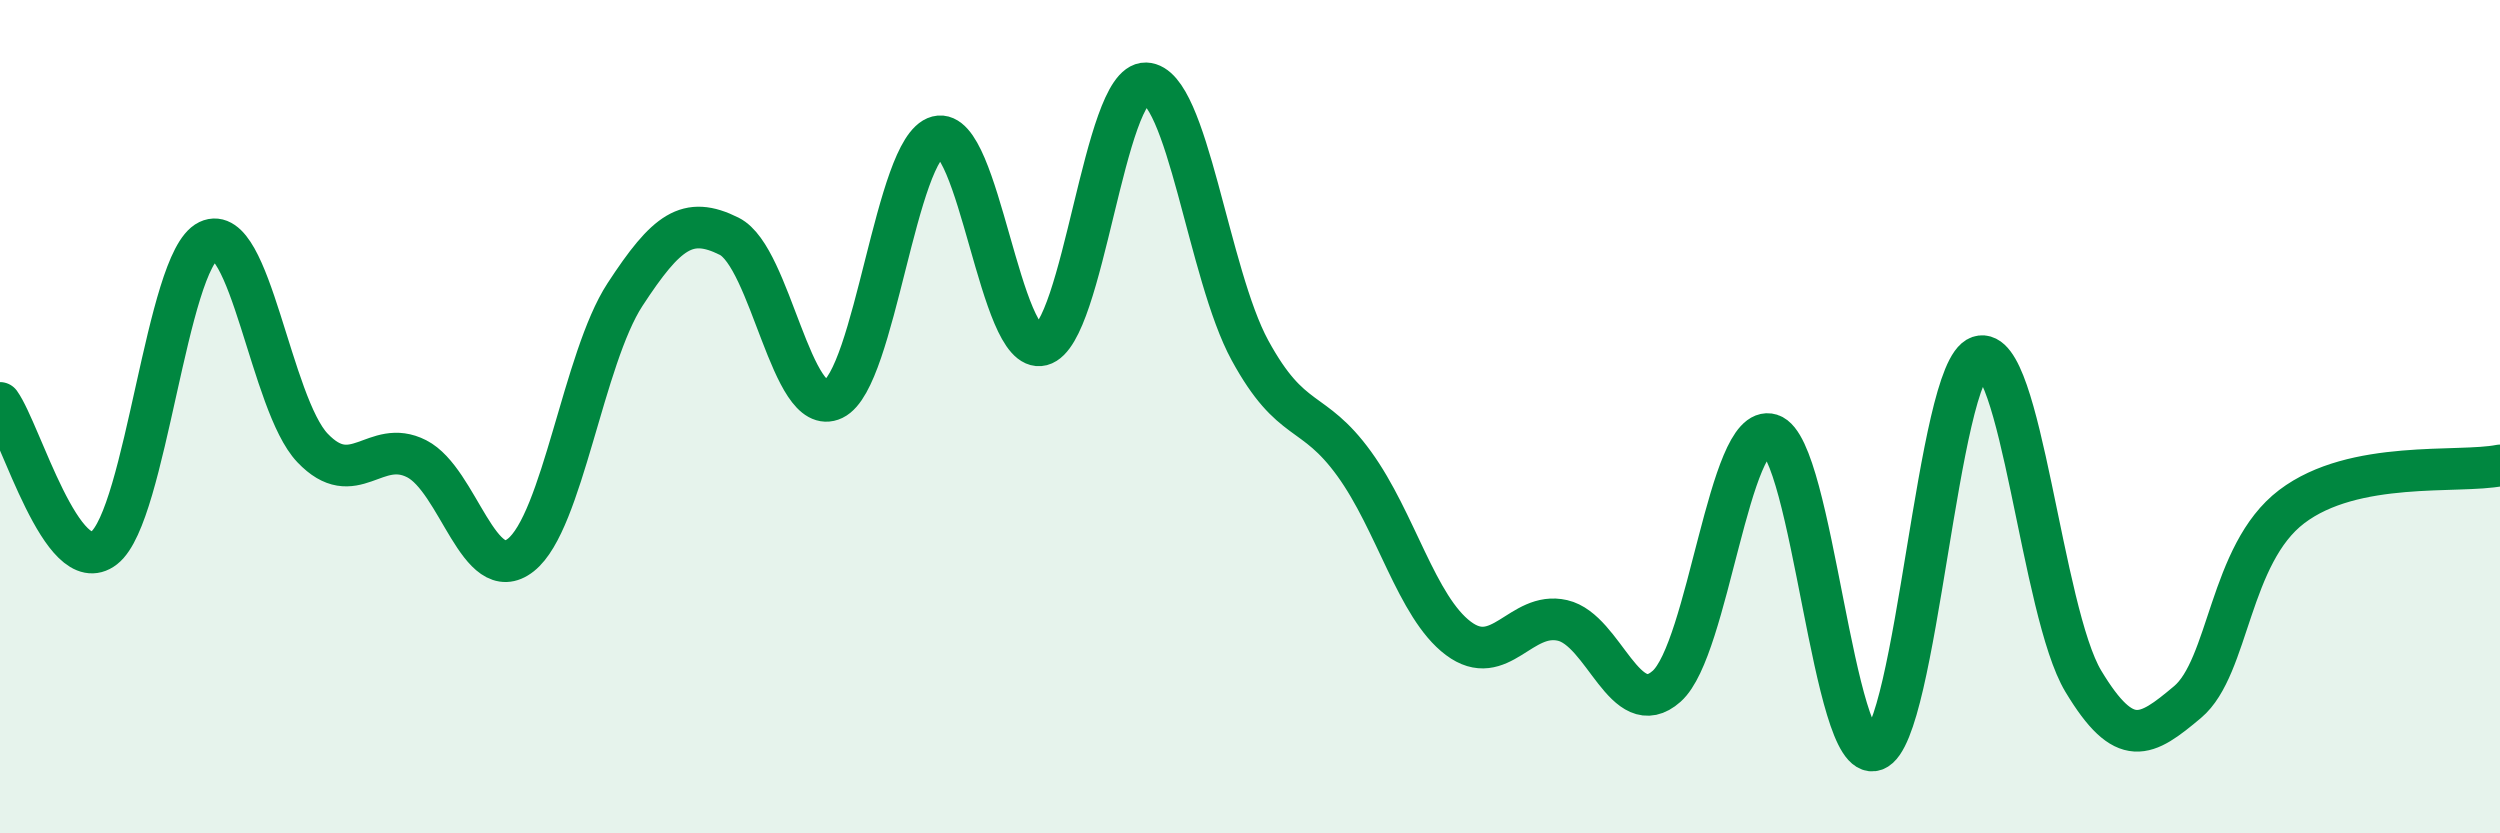 
    <svg width="60" height="20" viewBox="0 0 60 20" xmlns="http://www.w3.org/2000/svg">
      <path
        d="M 0,9.67 C 0.5,10.37 1.5,13.93 2.5,13.15 C 3.5,12.37 4,6.26 5,5.78 C 6,5.3 6.5,9.7 7.5,10.75 C 8.5,11.8 9,10.5 10,11.01 C 11,11.52 11.5,14.11 12.5,13.32 C 13.5,12.53 14,8.6 15,7.07 C 16,5.54 16.5,5.17 17.5,5.67 C 18.5,6.17 19,10.06 20,9.58 C 21,9.1 21.5,3.54 22.5,3.28 C 23.5,3.02 24,8.54 25,8.28 C 26,8.02 26.5,1.97 27.5,2 C 28.5,2.03 29,6.58 30,8.41 C 31,10.24 31.5,9.75 32.5,11.13 C 33.5,12.51 34,14.57 35,15.32 C 36,16.07 36.5,14.66 37.5,14.89 C 38.5,15.12 39,17.36 40,16.47 C 41,15.58 41.5,10.12 42.5,10.43 C 43.5,10.74 44,18.37 45,18 C 46,17.63 46.5,8.89 47.5,8.56 C 48.5,8.23 49,14.69 50,16.35 C 51,18.01 51.5,17.69 52.5,16.85 C 53.5,16.01 53.5,13.3 55,12.16 C 56.5,11.02 59,11.37 60,11.17L60 20L0 20Z"
        fill="#008740"
        opacity="0.1"
        stroke-linecap="round"
        stroke-linejoin="round"
      />
      <path
        d="M 0,9.67 C 0.5,10.37 1.5,13.93 2.5,13.15 C 3.5,12.37 4,6.26 5,5.78 C 6,5.3 6.5,9.7 7.5,10.75 C 8.5,11.8 9,10.5 10,11.01 C 11,11.52 11.5,14.11 12.5,13.32 C 13.5,12.53 14,8.6 15,7.07 C 16,5.54 16.5,5.17 17.5,5.67 C 18.5,6.17 19,10.06 20,9.58 C 21,9.1 21.5,3.54 22.5,3.28 C 23.5,3.02 24,8.54 25,8.28 C 26,8.02 26.5,1.97 27.5,2 C 28.5,2.03 29,6.58 30,8.41 C 31,10.24 31.5,9.75 32.5,11.13 C 33.5,12.51 34,14.57 35,15.32 C 36,16.07 36.5,14.66 37.5,14.89 C 38.5,15.12 39,17.36 40,16.47 C 41,15.58 41.5,10.12 42.5,10.43 C 43.5,10.74 44,18.37 45,18 C 46,17.63 46.5,8.89 47.5,8.56 C 48.5,8.23 49,14.69 50,16.35 C 51,18.01 51.5,17.69 52.5,16.85 C 53.5,16.01 53.5,13.3 55,12.16 C 56.5,11.02 59,11.37 60,11.17"
        stroke="#008740"
        stroke-width="1"
        fill="none"
        stroke-linecap="round"
        stroke-linejoin="round"
      />
    </svg>
  